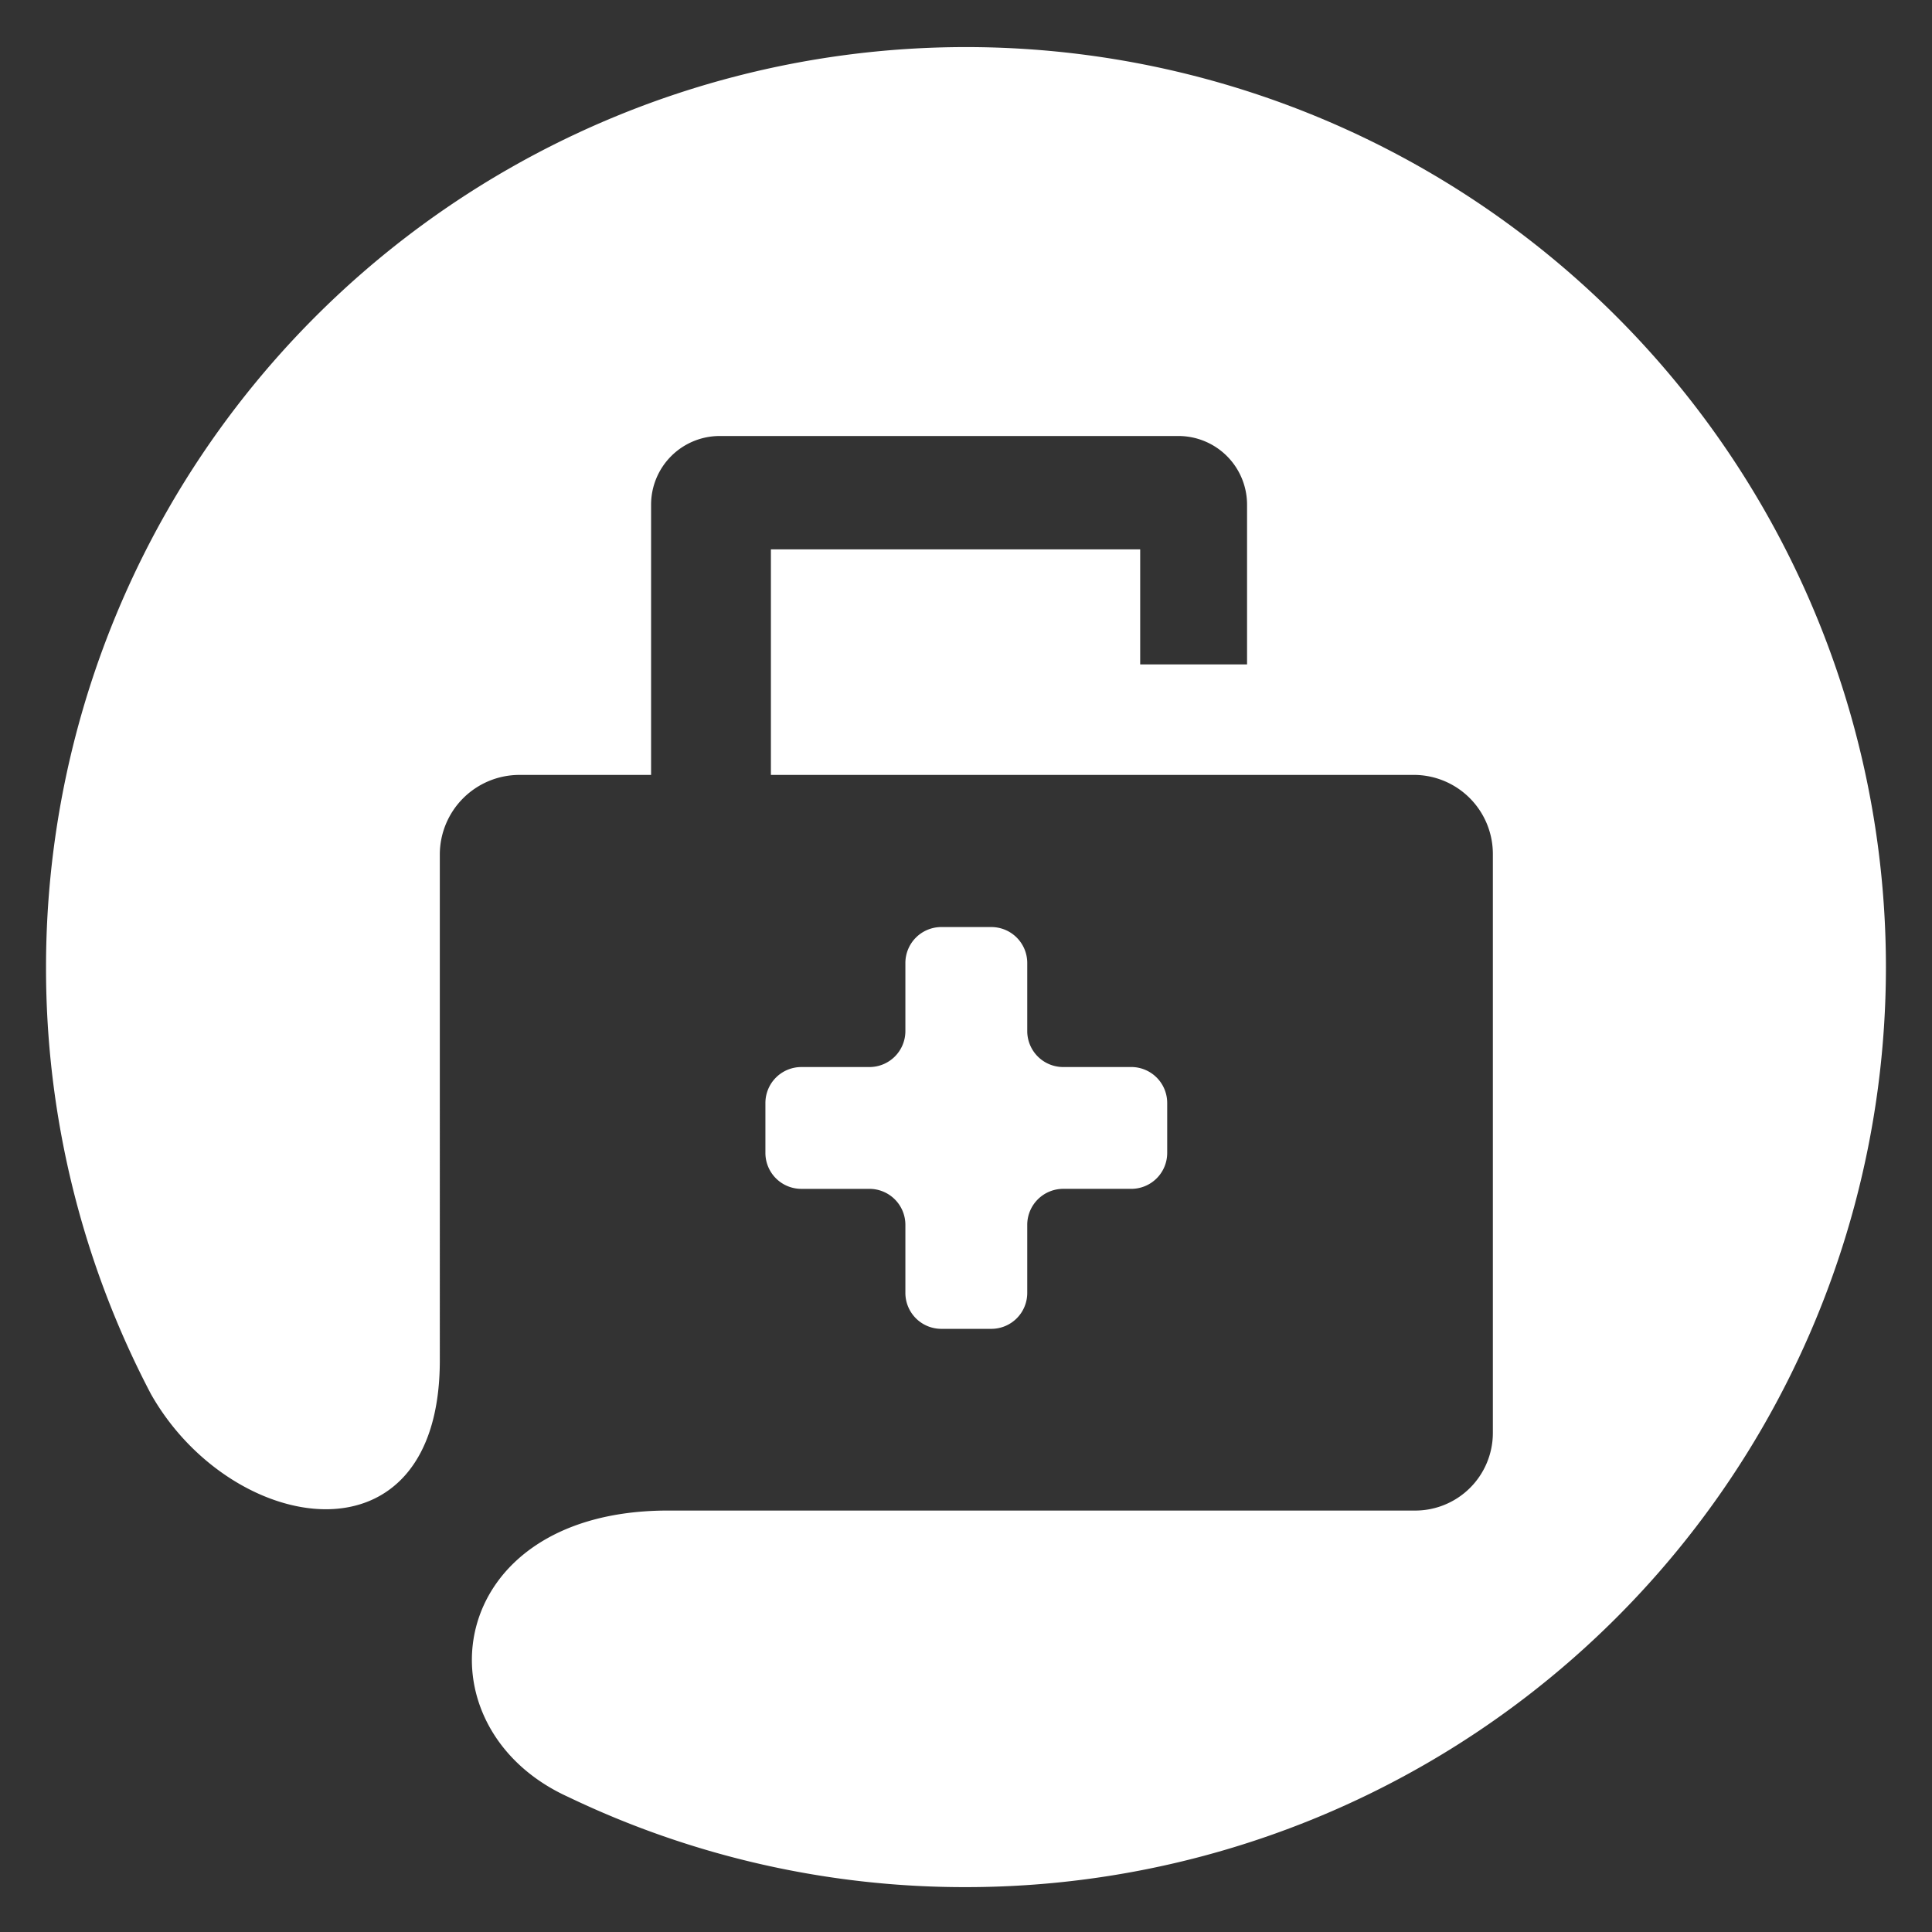 <svg xmlns="http://www.w3.org/2000/svg" width="114" height="114" viewBox="0 0 114 114"><rect x="0" y="0" width="114" height="114" fill="#333333" stroke="none"/><defs><clipPath id="a"><path data-name="Rechteck 122" fill="#fff" d="M0 0h114v114H0z"/></clipPath></defs><g data-name="Gruppe 294" clip-path="url(#a)" fill="#fff"><path data-name="Pfad 1103" d="M57.002 2.778A54.287 54.287 0 002.716 57.065a54.049 54.049 0 006.19 25.192c4.728 8.352 17.046 10.439 17.046-1.991V50.405a4.7 4.7 0 014.687-4.68h7.779V29.779a4.052 4.052 0 014.051-4.052h27.065a4.051 4.051 0 014.05 4.052v9.426h-6.306v-6.79h-21.79v13.309h37.935a4.666 4.666 0 014.665 4.68v34.147a4.584 4.584 0 01-4.665 4.581H39.417c-13.327 0-14.935 12.786-5.9 16.893a54.074 54.074 0 0023.48 5.327 54.286 54.286 0 0054.284-54.287A54.285 54.285 0 0056.997 2.778"/><path data-name="Pfad 1104" d="M66.758 62.961a2.121 2.121 0 012.114 2.117v2.958a2.119 2.119 0 01-2.114 2.113h-4.029a2.124 2.124 0 00-2.115 2.116v4.03A2.119 2.119 0 0158.5 78.41h-2.96a2.121 2.121 0 01-2.117-2.115v-4.029a2.122 2.122 0 00-2.115-2.116h-4.029a2.12 2.12 0 01-2.115-2.113v-2.958a2.122 2.122 0 012.115-2.117h4.029a2.121 2.121 0 002.115-2.115v-4.03a2.122 2.122 0 012.117-2.115h2.96a2.12 2.12 0 012.114 2.115v4.03a2.123 2.123 0 002.115 2.115z"/></g></svg>